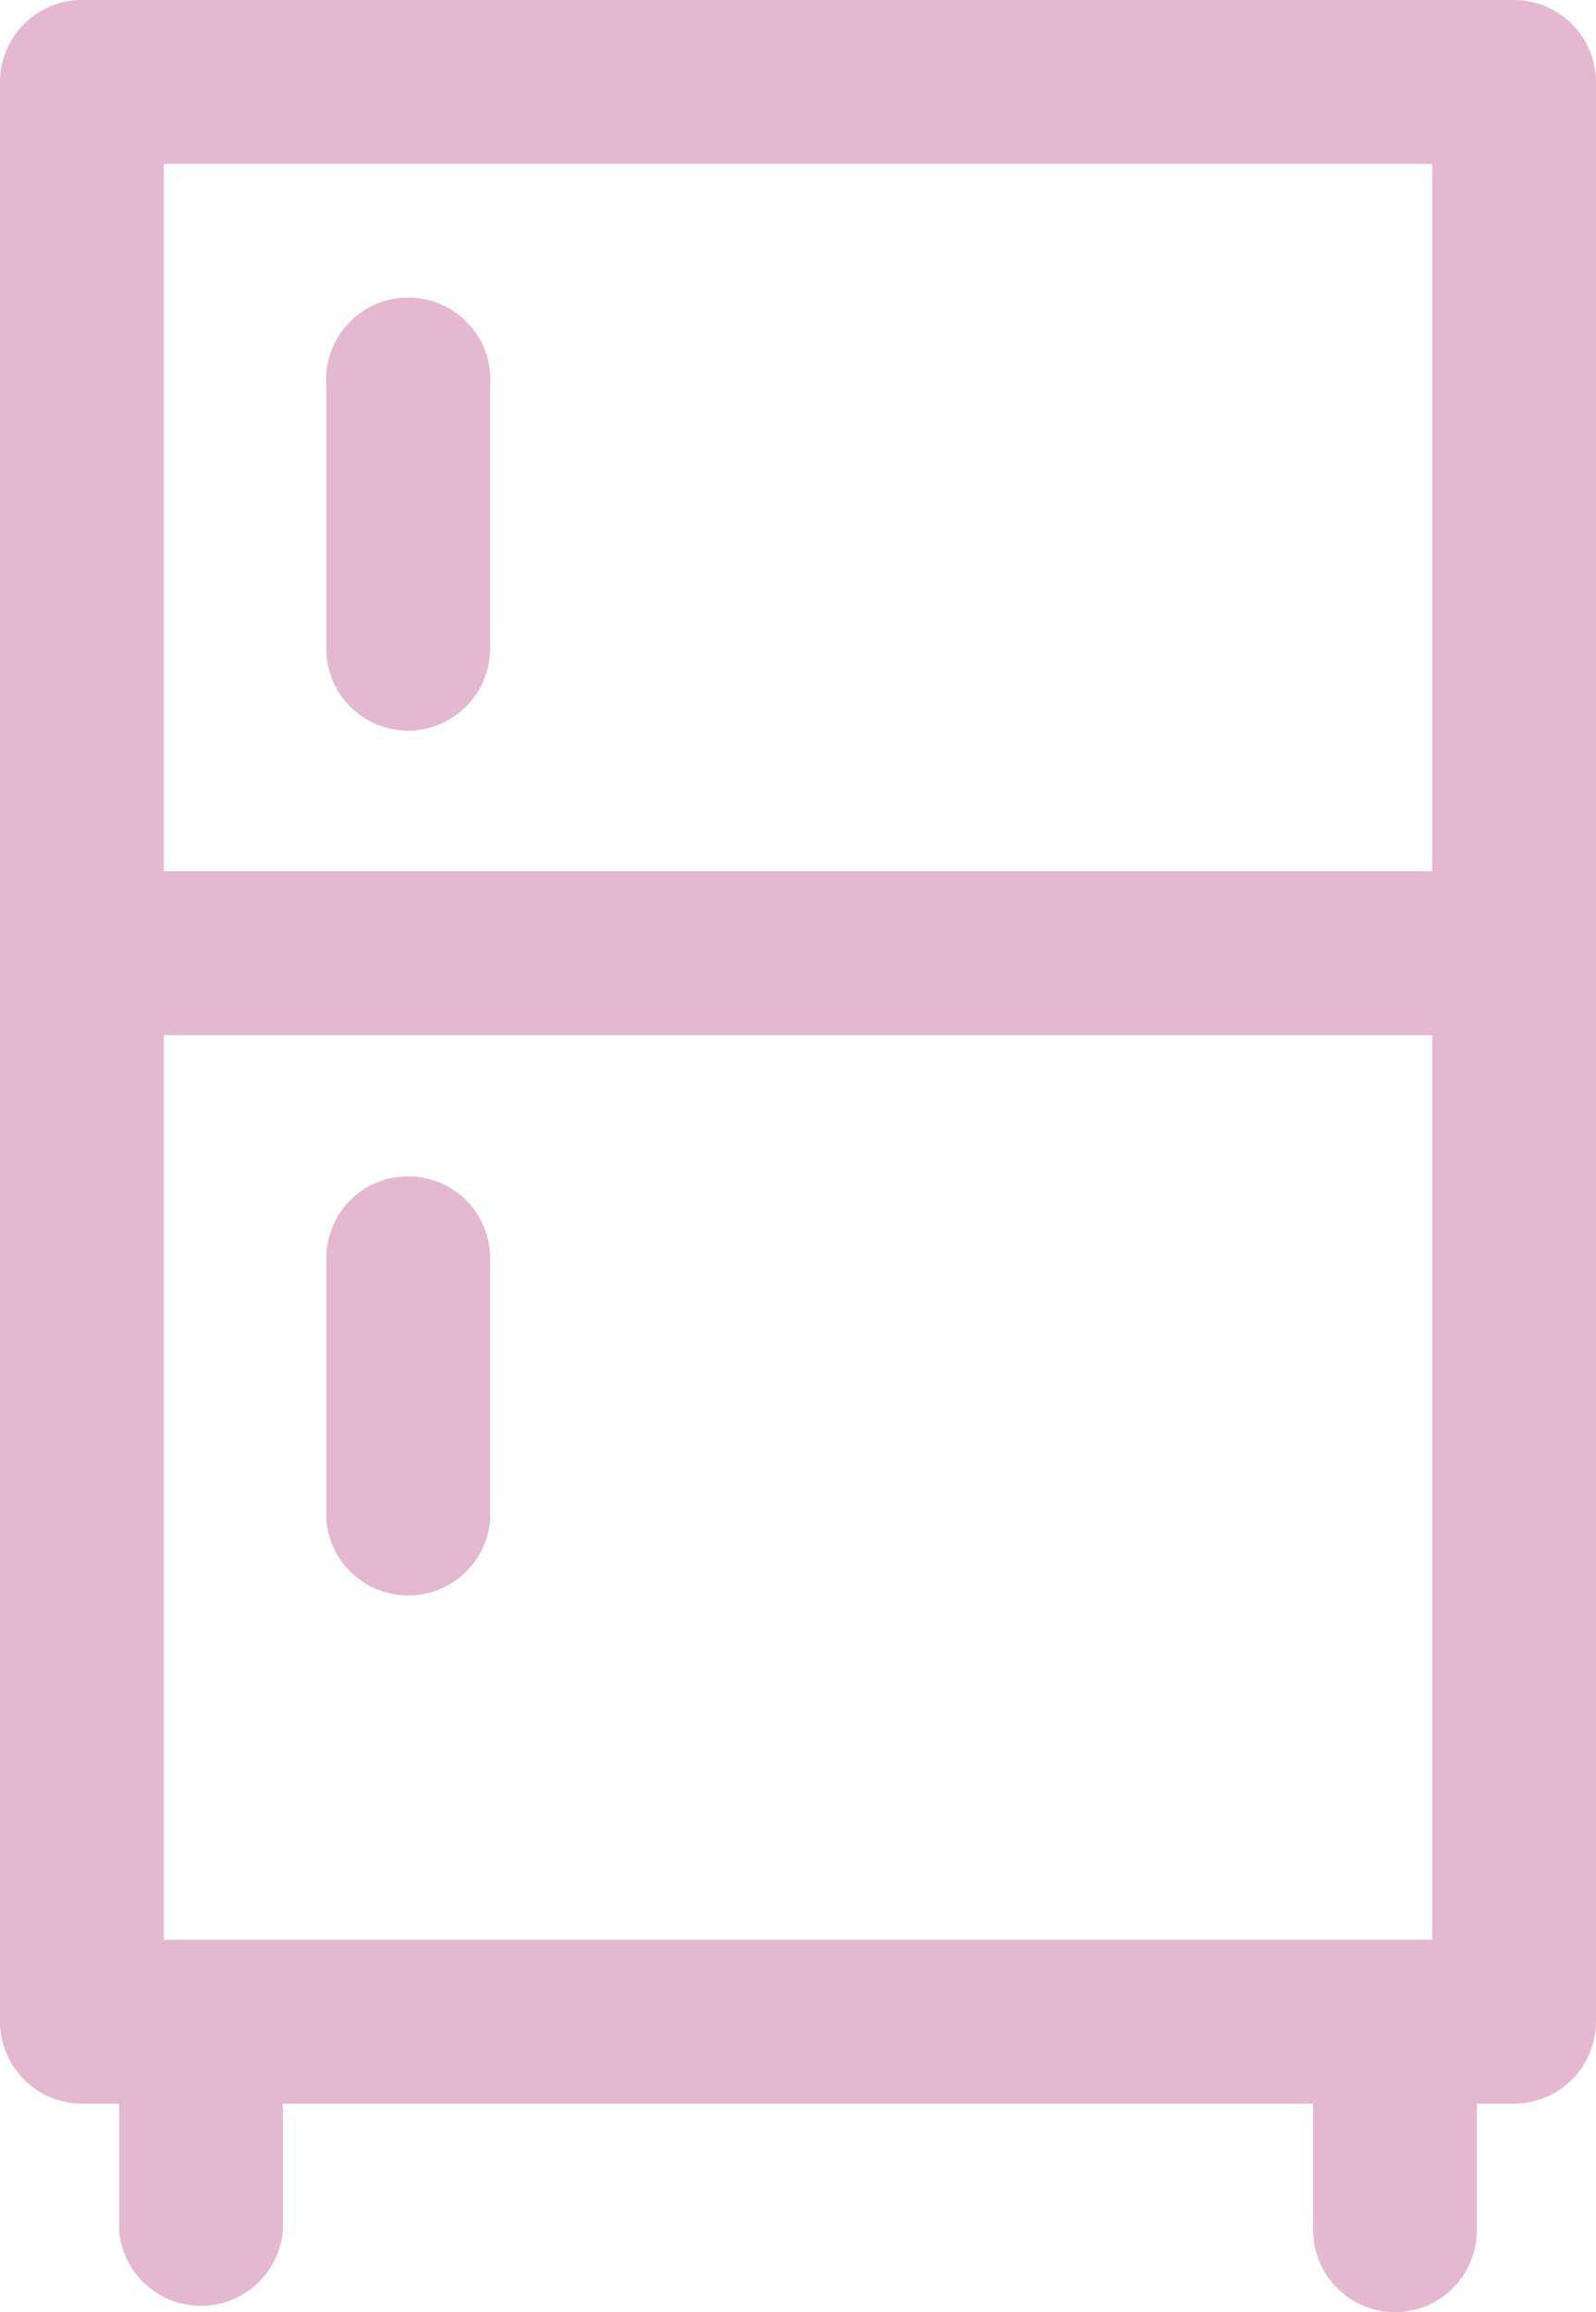 <svg xmlns="http://www.w3.org/2000/svg" viewBox="0 0 26.8 38.8">
  <defs>
    <style>
      .cls-1 {
        fill: #e5b8d1;
      }
    </style>
  </defs>
  <g id="Layer_2" data-name="Layer 2">
    <g id="デザイン">
      <g>
        <path class="cls-1" d="M6.85,12.26a1.38,1.38,0,0,0,1.38-1.38V6.49a1.38,1.38,0,1,0-2.75,0v4.39A1.37,1.37,0,0,0,6.85,12.26Z"/>
        <path class="cls-1" d="M6.85,19.74a1.37,1.37,0,0,0-1.37,1.37v4.4a1.38,1.38,0,0,0,2.75,0v-4.4A1.37,1.37,0,0,0,6.85,19.74Z"/>
        <path class="cls-1" d="M23.43,38.8a1.38,1.38,0,0,0,1.37-1.37V35.3h.63a1.38,1.38,0,0,0,1.37-1.37V1.38A1.38,1.38,0,0,0,25.43,0h-24A1.38,1.38,0,0,0,0,1.38V33.93A1.38,1.38,0,0,0,1.38,35.3H2v2.13a1.38,1.38,0,0,0,2.75,0V35.3h17.3v2.13A1.38,1.38,0,0,0,23.43,38.8ZM2.75,32.55V17.37h21.3V32.55Zm21.3-29.8V14.62H2.75V2.75Z"/>
      </g>
    </g>
  </g>
</svg>
